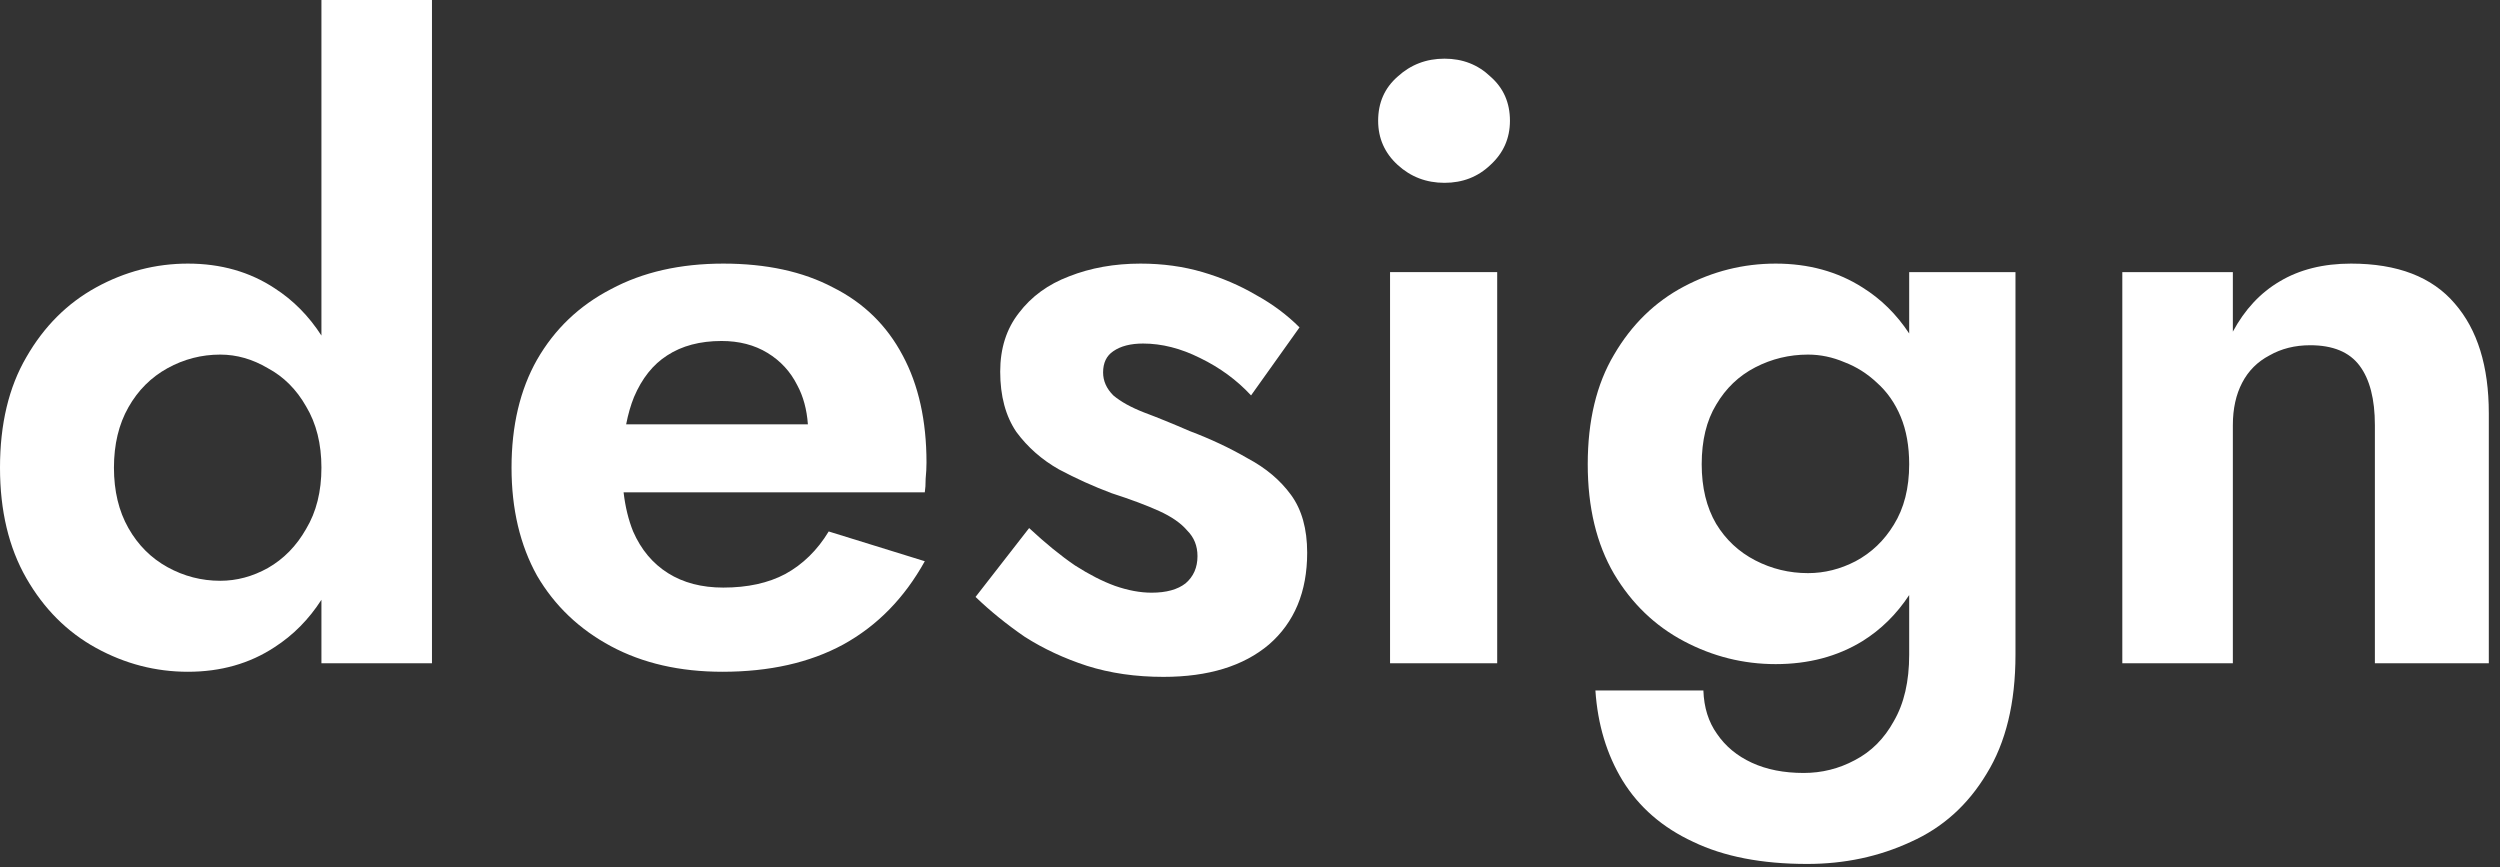 <?xml version="1.0" encoding="utf-8"?>
<svg xmlns="http://www.w3.org/2000/svg" fill="none" height="100%" overflow="visible" preserveAspectRatio="none" style="display: block;" viewBox="0 0 147 51" width="100%">
<rect x="0" y="0" width="147" height="51" fill="#333333" stroke="none"/>
<g id="design">
<path clip-rule="evenodd" d="M104.409 15.5C106.343 15.5 108.043 15.967 109.51 16.9C110.604 17.581 111.52 18.485 112.26 19.609V16H118.51V38.5C118.51 41.333 117.943 43.667 116.81 45.5C115.71 47.333 114.226 48.667 112.359 49.5C110.493 50.367 108.46 50.8 106.26 50.8C103.593 50.8 101.36 50.367 99.56 49.5C97.76 48.667 96.376 47.467 95.409 45.9C94.476 44.367 93.943 42.6 93.81 40.6H100.159C100.193 41.6 100.459 42.45 100.959 43.15C101.459 43.884 102.143 44.45 103.01 44.85C103.876 45.25 104.893 45.45 106.06 45.45C107.126 45.45 108.126 45.2 109.06 44.7C110.026 44.2 110.793 43.434 111.359 42.4C111.959 41.367 112.26 40.067 112.26 38.5V34.99C111.52 36.115 110.604 37.019 109.51 37.7C108.043 38.6 106.343 39.05 104.409 39.05C102.509 39.05 100.71 38.6 99.01 37.7C97.31 36.8 95.942 35.483 94.909 33.75C93.876 31.983 93.359 29.833 93.359 27.3C93.359 24.733 93.876 22.583 94.909 20.85C95.942 19.083 97.31 17.75 99.01 16.85C100.71 15.95 102.509 15.5 104.409 15.5ZM106.31 20.85C105.21 20.85 104.176 21.1 103.209 21.6C102.242 22.1 101.476 22.833 100.909 23.8C100.343 24.733 100.06 25.9 100.06 27.3C100.06 28.666 100.343 29.833 100.909 30.8C101.476 31.733 102.242 32.45 103.209 32.95C104.176 33.45 105.21 33.7 106.31 33.7C107.276 33.7 108.209 33.467 109.109 33C110.043 32.5 110.793 31.783 111.359 30.85C111.959 29.883 112.26 28.7 112.26 27.3C112.26 26.233 112.093 25.3 111.76 24.5C111.426 23.7 110.959 23.033 110.359 22.5C109.793 21.967 109.159 21.567 108.459 21.3C107.759 21 107.043 20.85 106.31 20.85Z" fill="white" fill-rule="evenodd"/>
<path d="M67.062 15.5C68.362 15.5 69.58 15.667 70.713 16C71.846 16.333 72.896 16.783 73.862 17.35C74.829 17.883 75.679 18.517 76.412 19.25L73.562 23.25C72.729 22.35 71.729 21.616 70.562 21.05C69.429 20.483 68.313 20.2 67.213 20.2C66.48 20.2 65.896 20.35 65.463 20.65C65.063 20.917 64.862 21.334 64.862 21.9C64.862 22.4 65.063 22.85 65.463 23.25C65.896 23.617 66.496 23.95 67.263 24.25C68.063 24.55 68.963 24.916 69.963 25.35C71.196 25.816 72.329 26.35 73.362 26.95C74.429 27.517 75.279 28.233 75.912 29.1C76.545 29.966 76.862 31.1 76.862 32.5C76.862 34.8 76.112 36.6 74.612 37.9C73.112 39.167 71.045 39.8 68.412 39.8C66.779 39.8 65.279 39.584 63.912 39.15C62.579 38.717 61.363 38.15 60.263 37.45C59.196 36.717 58.229 35.933 57.362 35.1L60.513 31.05C61.479 31.95 62.38 32.683 63.213 33.25C64.046 33.783 64.829 34.184 65.562 34.45C66.329 34.717 67.046 34.85 67.713 34.85C68.579 34.85 69.246 34.666 69.713 34.3C70.179 33.9 70.412 33.367 70.412 32.7C70.412 32.1 70.212 31.6 69.812 31.2C69.446 30.767 68.895 30.383 68.162 30.05C67.429 29.716 66.495 29.367 65.362 29C64.296 28.6 63.263 28.133 62.263 27.6C61.263 27.033 60.429 26.3 59.763 25.4C59.129 24.467 58.812 23.283 58.812 21.85C58.813 20.483 59.179 19.334 59.912 18.4C60.645 17.434 61.629 16.717 62.862 16.25C64.129 15.75 65.529 15.5 67.062 15.5Z" fill="white"/>
<path clip-rule="evenodd" d="M25.4 39H18.9V35.268C18.161 36.417 17.245 37.344 16.15 38.05C14.684 39.017 12.983 39.5 11.05 39.5C9.15 39.5 7.35 39.033 5.65 38.1C3.95 37.166 2.583 35.8 1.55 34C0.517 32.2 0 30.033 0 27.5C2.55961e-07 24.933 0.517 22.767 1.55 21C2.583 19.2 3.95 17.834 5.65 16.9C7.35 15.967 9.15 15.5 11.05 15.5C12.983 15.5 14.684 15.983 16.15 16.95C17.245 17.655 18.161 18.583 18.9 19.731V0H25.4V39ZM12.95 20.85C11.85 20.85 10.816 21.117 9.85 21.65C8.883 22.184 8.116 22.95 7.55 23.95C6.983 24.95 6.7 26.133 6.7 27.5C6.7 28.867 6.983 30.05 7.55 31.05C8.116 32.05 8.883 32.816 9.85 33.35C10.816 33.883 11.85 34.15 12.95 34.15C13.917 34.15 14.85 33.9 15.75 33.4C16.683 32.867 17.433 32.1 18 31.1C18.6 30.1 18.9 28.9 18.9 27.5C18.9 26.1 18.6 24.9 18 23.9C17.433 22.9 16.683 22.15 15.75 21.65C14.85 21.117 13.917 20.85 12.95 20.85Z" fill="white" fill-rule="evenodd"/>
<path clip-rule="evenodd" d="M42.528 15.5C45.062 15.5 47.212 15.967 48.978 16.9C50.778 17.8 52.145 19.134 53.078 20.9C54.011 22.634 54.478 24.734 54.478 27.2C54.478 27.5 54.461 27.817 54.428 28.15C54.428 28.483 54.411 28.75 54.378 28.95H36.667C36.768 29.81 36.955 30.576 37.228 31.25C37.695 32.317 38.378 33.134 39.278 33.7C40.178 34.267 41.262 34.55 42.528 34.55C43.961 34.55 45.178 34.283 46.178 33.75C47.211 33.183 48.062 32.35 48.728 31.25L54.378 33C53.178 35.167 51.578 36.8 49.578 37.9C47.612 38.967 45.245 39.5 42.478 39.5C39.978 39.5 37.794 39 35.928 38C34.061 37 32.611 35.616 31.578 33.85C30.578 32.05 30.078 29.933 30.078 27.5C30.078 25.034 30.578 22.917 31.578 21.15C32.611 19.351 34.061 17.967 35.928 17C37.794 16 39.995 15.5 42.528 15.5ZM42.428 20.05C41.161 20.05 40.095 20.334 39.228 20.9C38.395 21.434 37.745 22.25 37.278 23.35C37.084 23.829 36.932 24.363 36.818 24.95H47.504C47.44 24.072 47.233 23.305 46.878 22.65C46.478 21.85 45.895 21.217 45.128 20.75C44.361 20.283 43.461 20.05 42.428 20.05Z" fill="white" fill-rule="evenodd"/>
<path d="M88.035 39H81.735V16H88.035V39Z" fill="white"/>
<path d="M138.242 15.5C140.975 15.5 143.008 16.283 144.342 17.85C145.675 19.383 146.342 21.533 146.342 24.3V39H139.643V25C139.643 23.467 139.342 22.3 138.742 21.5C138.142 20.7 137.175 20.3 135.842 20.3C134.942 20.3 134.142 20.5 133.442 20.9C132.742 21.267 132.208 21.8 131.842 22.5C131.475 23.2 131.292 24.033 131.292 25V39H124.792V16H131.292V19.5C131.992 18.2 132.909 17.216 134.042 16.55C135.209 15.85 136.609 15.5 138.242 15.5Z" fill="white"/>
<path d="M84.936 3.45C86.002 3.45 86.902 3.8 87.635 4.5C88.401 5.167 88.785 6.033 88.785 7.1C88.785 8.133 88.401 9 87.635 9.7C86.902 10.4 86.002 10.75 84.936 10.75C83.869 10.75 82.952 10.4 82.186 9.7C81.419 9 81.035 8.133 81.035 7.1C81.035 6.033 81.419 5.167 82.186 4.5C82.952 3.8 83.869 3.45 84.936 3.45Z" fill="white"/>
</g>
</svg>